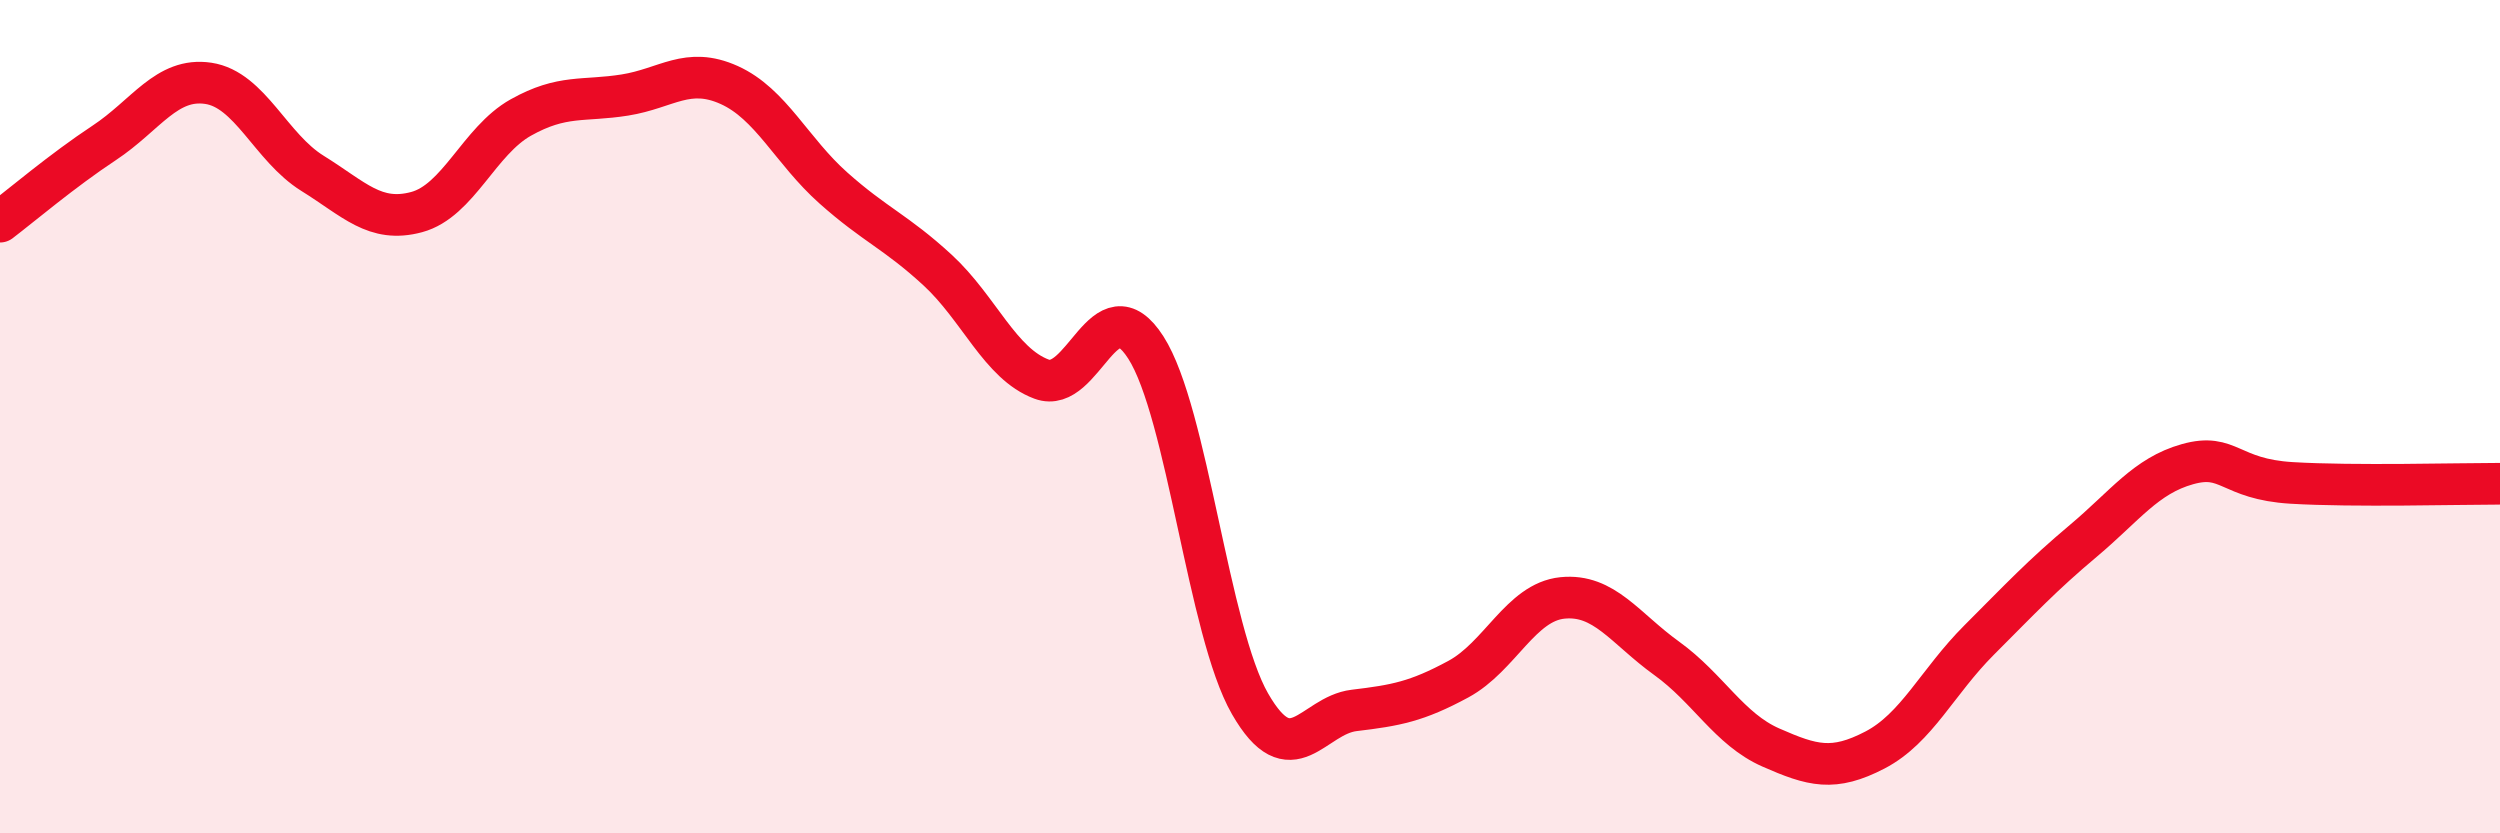 
    <svg width="60" height="20" viewBox="0 0 60 20" xmlns="http://www.w3.org/2000/svg">
      <path
        d="M 0,5.32 C 0.5,4.94 1.5,4.09 2.5,3.43 C 3.5,2.77 4,1.85 5,2 C 6,2.15 6.5,3.54 7.5,4.16 C 8.5,4.78 9,5.36 10,5.09 C 11,4.82 11.5,3.38 12.5,2.82 C 13.5,2.26 14,2.44 15,2.28 C 16,2.12 16.5,1.59 17.5,2.04 C 18.5,2.49 19,3.62 20,4.51 C 21,5.4 21.5,5.56 22.5,6.48 C 23.5,7.4 24,8.73 25,9.1 C 26,9.47 26.5,6.78 27.5,8.34 C 28.5,9.9 29,15.15 30,16.89 C 31,18.63 31.5,17.17 32.5,17.05 C 33.5,16.93 34,16.84 35,16.3 C 36,15.76 36.5,14.45 37.5,14.35 C 38.5,14.25 39,15.08 40,15.8 C 41,16.52 41.5,17.5 42.5,17.94 C 43.5,18.38 44,18.52 45,18 C 46,17.48 46.5,16.36 47.5,15.36 C 48.5,14.36 49,13.82 50,12.98 C 51,12.14 51.5,11.42 52.5,11.14 C 53.5,10.86 53.5,11.5 55,11.59 C 56.5,11.68 59,11.61 60,11.61L60 20L0 20Z"
        fill="#EB0A25"
        opacity="0.1"
        stroke-linecap="round"
        stroke-linejoin="round"
      />
      <path
        d="M 0,5.32 C 0.5,4.94 1.5,4.09 2.5,3.43 C 3.5,2.77 4,1.85 5,2 C 6,2.15 6.5,3.54 7.5,4.16 C 8.5,4.78 9,5.36 10,5.09 C 11,4.82 11.5,3.38 12.5,2.82 C 13.5,2.26 14,2.44 15,2.28 C 16,2.12 16.5,1.59 17.5,2.04 C 18.5,2.49 19,3.62 20,4.51 C 21,5.4 21.5,5.56 22.5,6.48 C 23.5,7.4 24,8.73 25,9.1 C 26,9.47 26.5,6.78 27.5,8.34 C 28.5,9.9 29,15.15 30,16.89 C 31,18.63 31.5,17.17 32.5,17.05 C 33.5,16.93 34,16.84 35,16.3 C 36,15.76 36.5,14.45 37.5,14.35 C 38.5,14.25 39,15.08 40,15.8 C 41,16.52 41.5,17.5 42.5,17.94 C 43.5,18.38 44,18.52 45,18 C 46,17.48 46.5,16.36 47.5,15.36 C 48.5,14.36 49,13.82 50,12.98 C 51,12.14 51.5,11.42 52.5,11.14 C 53.5,10.86 53.5,11.5 55,11.59 C 56.5,11.68 59,11.61 60,11.61"
        stroke="#EB0A25"
        stroke-width="1"
        fill="none"
        stroke-linecap="round"
        stroke-linejoin="round"
      />
    </svg>
  